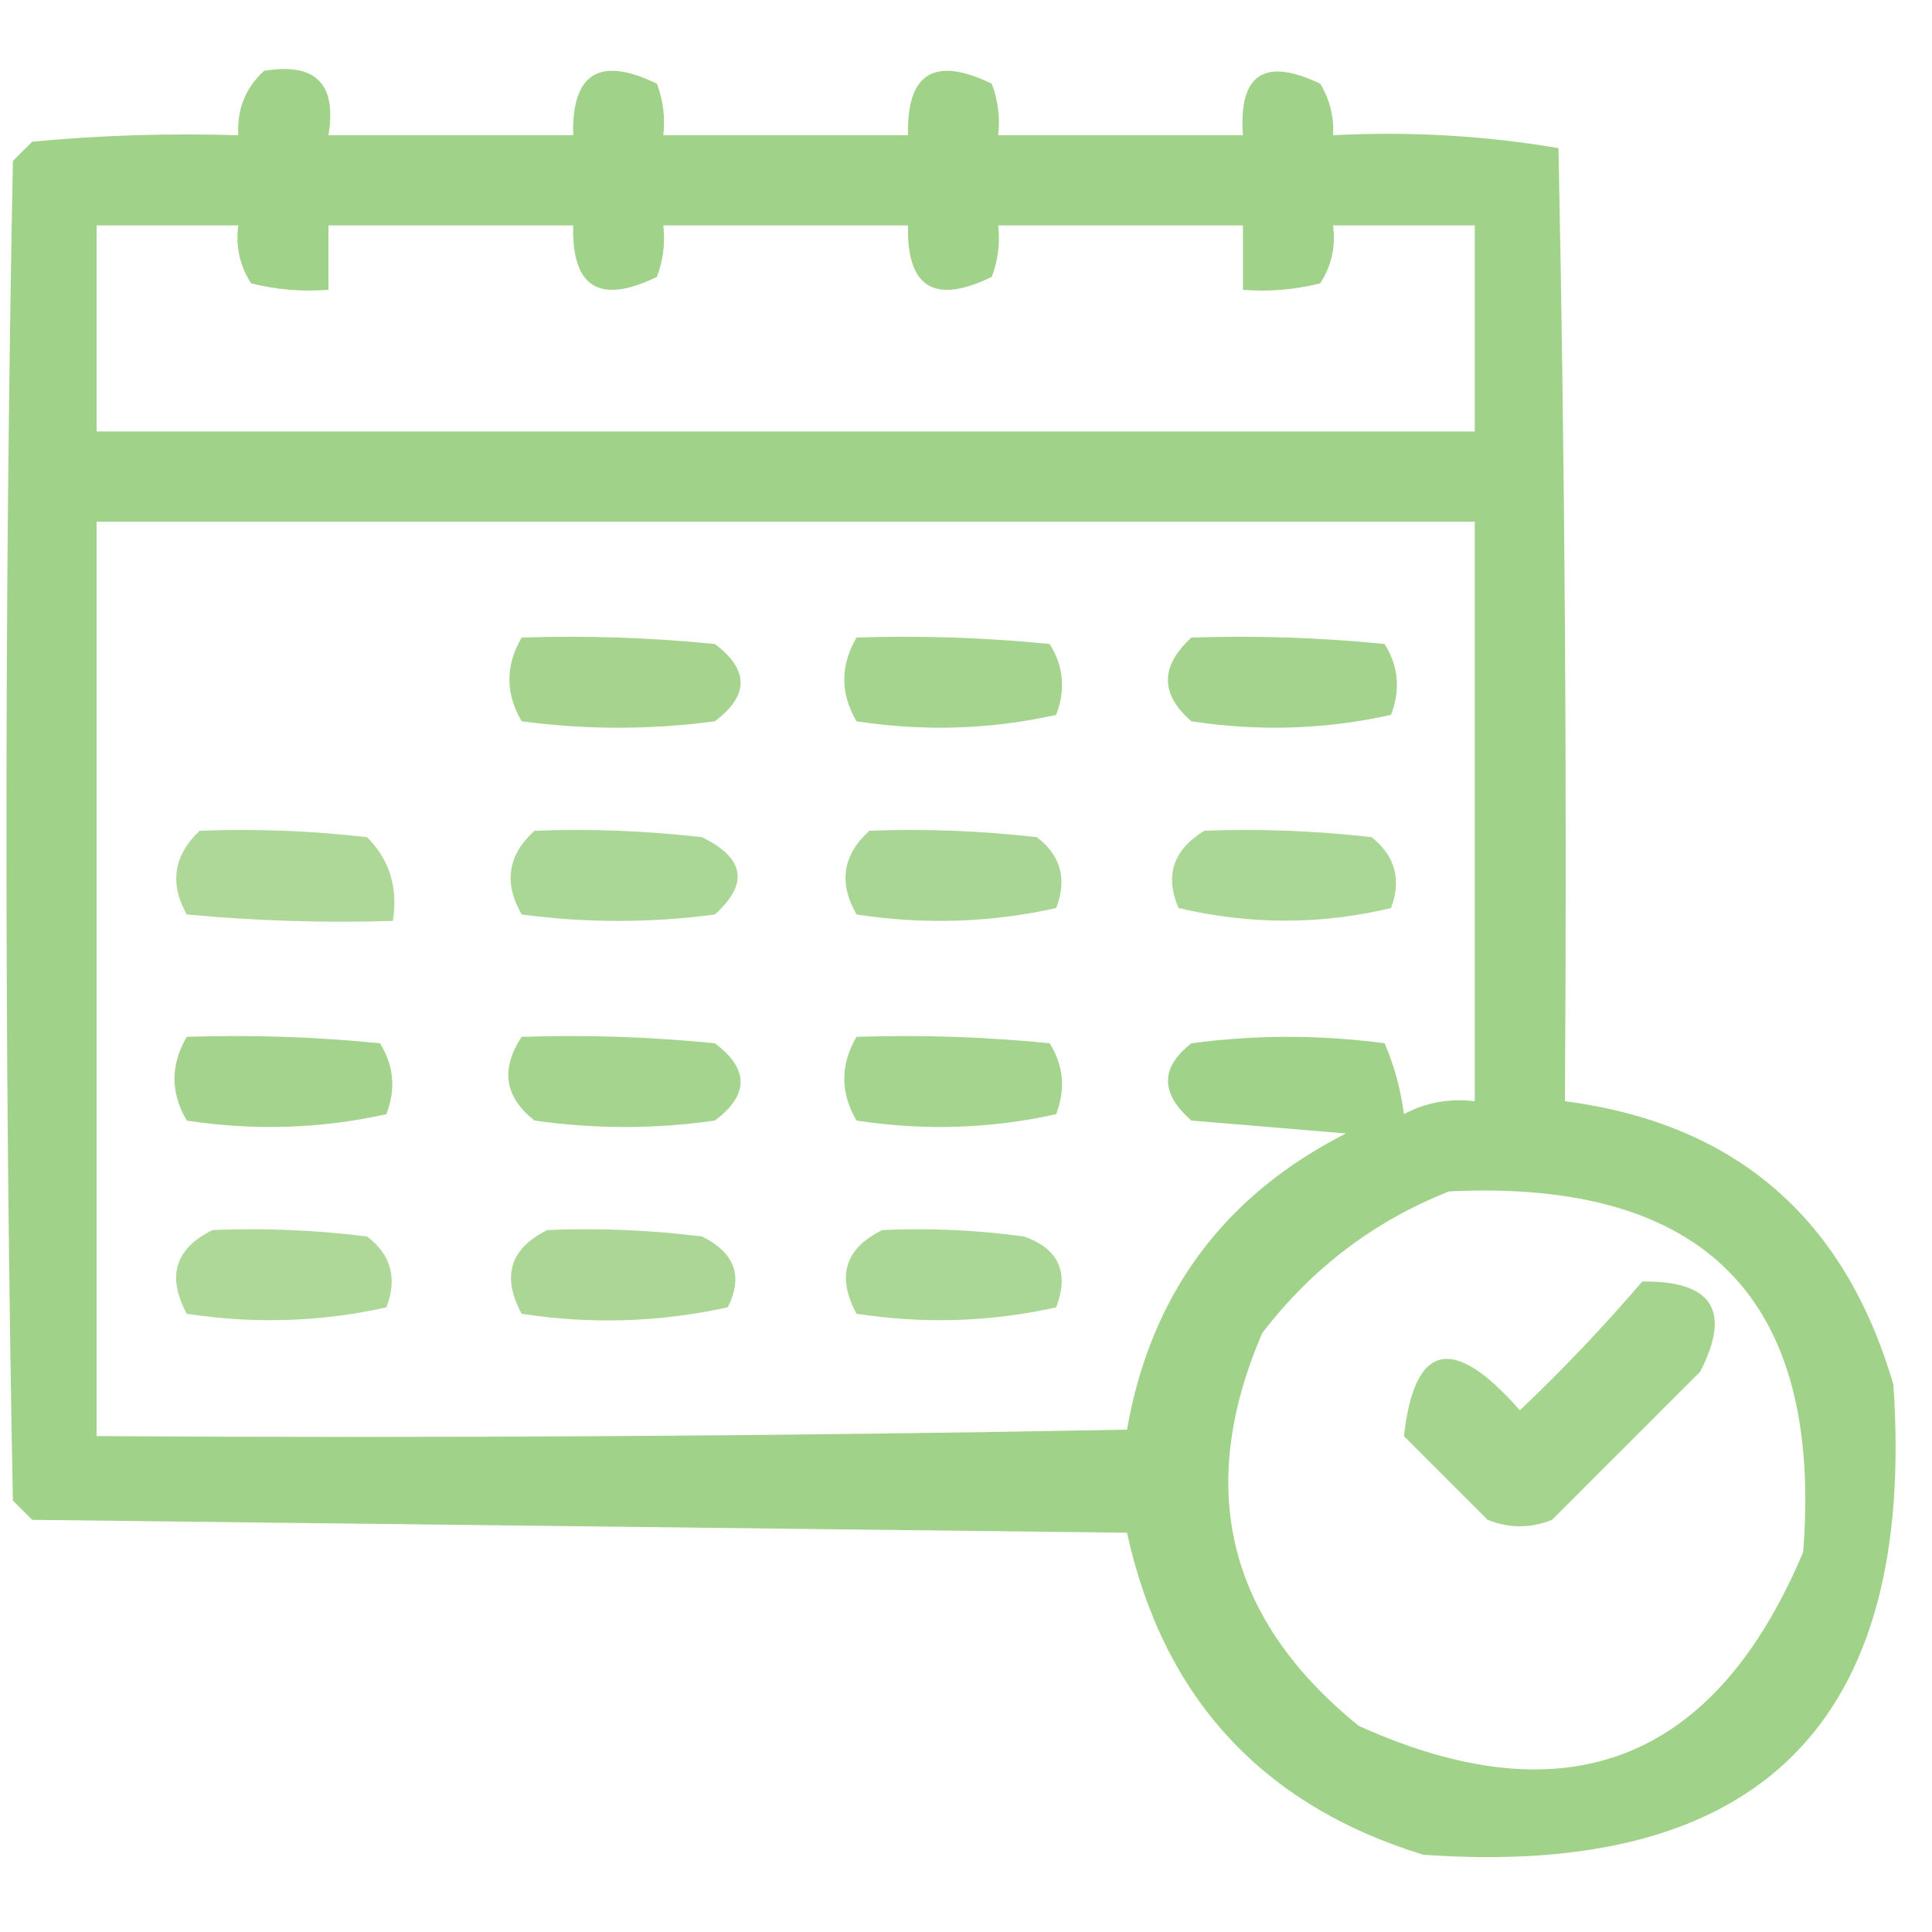 <svg width="100" height="100" viewBox="0 0 100 100" fill="none" xmlns="http://www.w3.org/2000/svg">
<path opacity="0.934" fill-rule="evenodd" clip-rule="evenodd" d="M13.667 3.667C16.333 3.222 17.445 4.333 17 7C21.222 7 25.445 7 29.667 7C29.59 3.782 31.035 2.893 34 4.333C34.327 5.195 34.438 6.084 34.333 7C38.556 7 42.778 7 47 7C46.923 3.782 48.368 2.893 51.333 4.333C51.66 5.195 51.771 6.084 51.667 7C55.889 7 60.111 7 64.333 7C64.108 3.839 65.441 2.95 68.333 4.333C68.831 5.157 69.053 6.046 69 7C72.95 6.795 76.839 7.017 80.667 7.667C81 24.11 81.111 40.554 81 57C89.819 58.147 95.485 63.036 98 71.667C99.202 89.131 91.091 97.243 73.667 96C65.323 93.433 60.212 87.877 58.333 79.333C39.444 79.111 20.555 78.889 1.667 78.667C1.333 78.333 1 78 0.667 77.667C0.222 54.556 0.222 31.445 0.667 8.333C1 8 1.333 7.667 1.667 7.333C5.215 7 8.771 6.889 12.333 7C12.261 5.657 12.706 4.546 13.667 3.667ZM5 11.667C7.444 11.667 9.889 11.667 12.333 11.667C12.191 12.763 12.413 13.763 13 14.667C14.315 14.997 15.649 15.108 17 15C17 13.889 17 12.778 17 11.667C21.222 11.667 25.445 11.667 29.667 11.667C29.59 14.885 31.035 15.774 34 14.333C34.327 13.471 34.438 12.582 34.333 11.667C38.556 11.667 42.778 11.667 47 11.667C46.923 14.885 48.368 15.774 51.333 14.333C51.66 13.471 51.771 12.582 51.667 11.667C55.889 11.667 60.111 11.667 64.333 11.667C64.333 12.778 64.333 13.889 64.333 15C65.685 15.108 67.018 14.997 68.333 14.667C68.92 13.763 69.143 12.763 69 11.667C71.445 11.667 73.889 11.667 76.333 11.667C76.333 15.222 76.333 18.778 76.333 22.333C52.556 22.333 28.778 22.333 5 22.333C5 18.778 5 15.222 5 11.667ZM5 27C28.778 27 52.556 27 76.333 27C76.333 37 76.333 47 76.333 57C75.022 56.84 73.799 57.063 72.667 57.667C72.499 56.378 72.166 55.156 71.667 54C68.333 53.556 65 53.556 61.667 54C60.052 55.259 60.052 56.592 61.667 58C64.333 58.222 67 58.444 69.667 58.667C63.338 61.885 59.56 66.997 58.333 74C40.557 74.333 22.779 74.445 5 74.333C5 58.556 5 42.778 5 27ZM75 61.667C88.243 61.02 94.354 67.242 93.333 80.333C88.761 91.191 81.094 94.191 70.333 89.333C63.531 83.831 61.864 77.053 65.333 69C67.905 65.645 71.127 63.201 75 61.667Z" fill="#9BCF82"/>
<path opacity="0.887" fill-rule="evenodd" clip-rule="evenodd" d="M27 33C30.341 32.889 33.674 33.001 37 33.333C38.778 34.667 38.778 36 37 37.333C33.667 37.778 30.333 37.778 27 37.333C26.155 35.891 26.155 34.447 27 33Z" fill="#9BCF82"/>
<path opacity="0.9" fill-rule="evenodd" clip-rule="evenodd" d="M44.333 33C47.674 32.889 51.007 33.001 54.333 33.333C55.051 34.484 55.162 35.706 54.667 37C51.279 37.758 47.834 37.869 44.333 37.333C43.488 35.891 43.488 34.447 44.333 33Z" fill="#9BCF82"/>
<path opacity="0.899" fill-rule="evenodd" clip-rule="evenodd" d="M61.667 33C65.007 32.889 68.341 33.001 71.667 33.333C72.384 34.484 72.495 35.706 72 37C68.612 37.758 65.168 37.869 61.667 37.333C60.046 35.929 60.046 34.485 61.667 33Z" fill="#9BCF82"/>
<path opacity="0.819" fill-rule="evenodd" clip-rule="evenodd" d="M10.333 43C13.231 42.889 16.12 43.001 19 43.333C20.167 44.503 20.611 45.947 20.333 47.667C16.771 47.777 13.215 47.666 9.667 47.333C8.763 45.724 8.985 44.279 10.333 43Z" fill="#9BCF82"/>
<path opacity="0.838" fill-rule="evenodd" clip-rule="evenodd" d="M27.667 43C30.564 42.889 33.453 43.001 36.333 43.333C38.55 44.41 38.772 45.743 37 47.333C33.667 47.778 30.333 47.778 27 47.333C26.061 45.691 26.283 44.246 27.667 43Z" fill="#9BCF82"/>
<path opacity="0.841" fill-rule="evenodd" clip-rule="evenodd" d="M45 43C47.897 42.889 50.786 43.001 53.667 43.333C54.909 44.279 55.242 45.501 54.667 47C51.279 47.758 47.834 47.869 44.333 47.333C43.394 45.691 43.616 44.246 45 43Z" fill="#9BCF82"/>
<path opacity="0.833" fill-rule="evenodd" clip-rule="evenodd" d="M62.333 43C65.231 42.889 68.119 43.001 71 43.333C72.217 44.311 72.55 45.533 72 47C68.369 47.871 64.703 47.871 61 47C60.279 45.322 60.723 43.988 62.333 43Z" fill="#9BCF82"/>
<path opacity="0.916" fill-rule="evenodd" clip-rule="evenodd" d="M9.667 53.667C13.007 53.556 16.341 53.667 19.667 54C20.384 55.151 20.495 56.373 20 57.667C16.612 58.425 13.168 58.536 9.667 58C8.821 56.558 8.821 55.114 9.667 53.667Z" fill="#9BCF82"/>
<path opacity="0.891" fill-rule="evenodd" clip-rule="evenodd" d="M27 53.667C30.341 53.556 33.674 53.667 37 54C38.778 55.333 38.778 56.667 37 58C33.889 58.444 30.778 58.444 27.667 58C26.117 56.784 25.895 55.339 27 53.667Z" fill="#9BCF82"/>
<path opacity="0.905" fill-rule="evenodd" clip-rule="evenodd" d="M44.333 53.667C47.674 53.556 51.007 53.667 54.333 54C55.051 55.151 55.162 56.373 54.667 57.667C51.279 58.425 47.834 58.536 44.333 58C43.488 56.558 43.488 55.114 44.333 53.667Z" fill="#9BCF82"/>
<path opacity="0.824" fill-rule="evenodd" clip-rule="evenodd" d="M11 63.667C13.676 63.556 16.343 63.667 19 64C20.242 64.945 20.576 66.167 20 67.667C16.612 68.425 13.168 68.536 9.667 68C8.622 66.063 9.066 64.618 11 63.667Z" fill="#9BCF82"/>
<path opacity="0.842" fill-rule="evenodd" clip-rule="evenodd" d="M28.333 63.667C31.009 63.556 33.676 63.667 36.333 64C38.037 64.839 38.481 66.061 37.667 67.667C34.132 68.442 30.576 68.553 27 68C25.955 66.063 26.4 64.618 28.333 63.667Z" fill="#9BCF82"/>
<path opacity="0.839" fill-rule="evenodd" clip-rule="evenodd" d="M45.667 63.667C48.121 63.556 50.566 63.668 53 64C54.8 64.633 55.355 65.855 54.667 67.667C51.279 68.425 47.834 68.536 44.333 68C43.289 66.063 43.733 64.618 45.667 63.667Z" fill="#9BCF82"/>
<path opacity="0.901" fill-rule="evenodd" clip-rule="evenodd" d="M85 66.333C88.627 66.284 89.627 67.839 88 71C85.445 73.555 82.889 76.111 80.333 78.667C79.222 79.111 78.111 79.111 77 78.667C75.555 77.222 74.111 75.778 72.667 74.333C73.212 69.494 75.212 69.049 78.667 73C80.914 70.865 83.025 68.643 85 66.333Z" fill="#9BCF82"/>
</svg>
